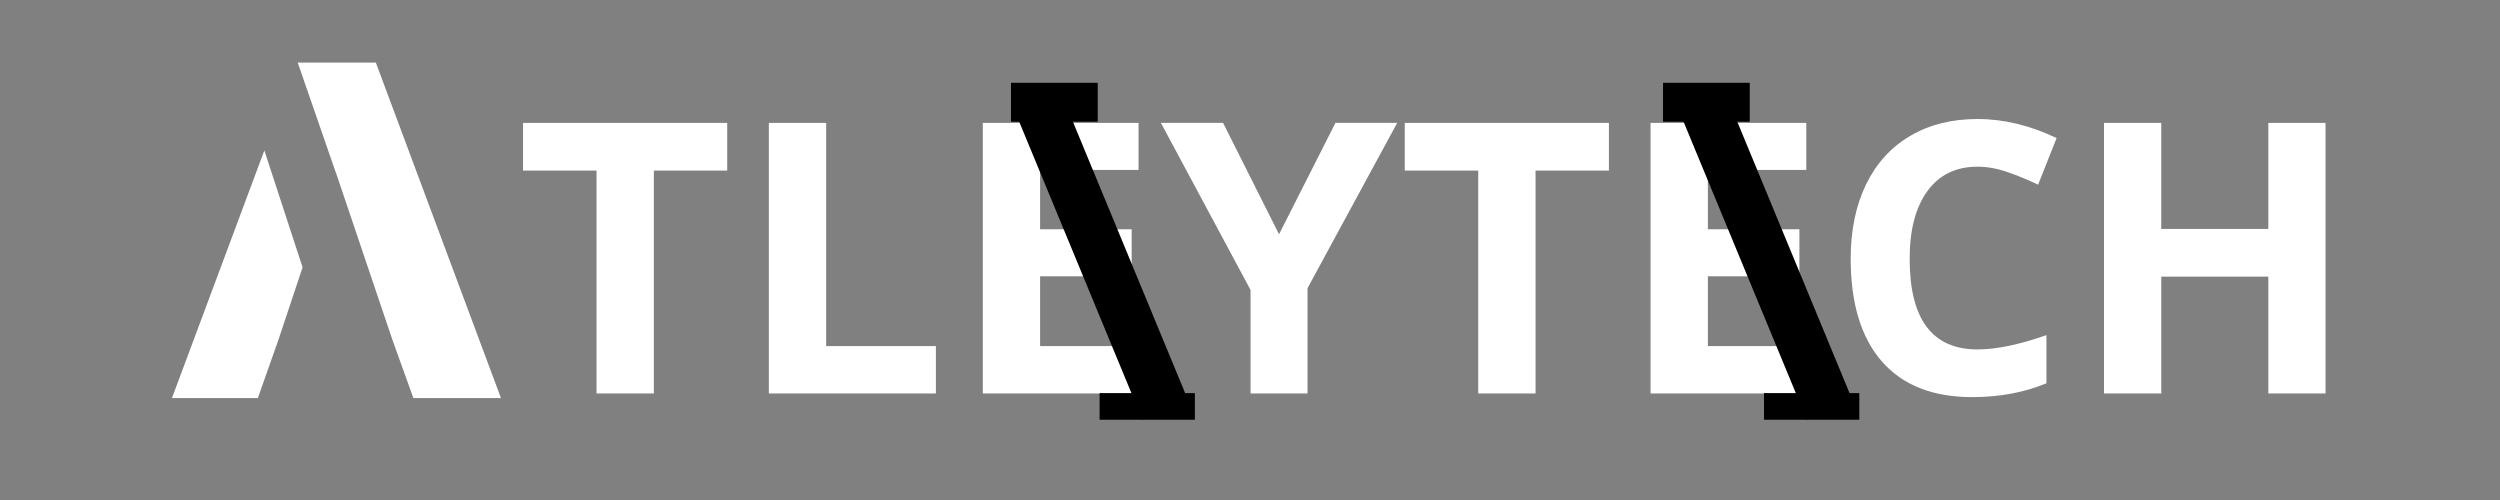 <svg xmlns="http://www.w3.org/2000/svg" xmlns:xlink="http://www.w3.org/1999/xlink" width="500" zoomAndPan="magnify" viewBox="0 0 375 75" height="100" preserveAspectRatio="xMidYMid meet" version="1.0"><rect x="0" y="0" width="375" height="75" fill="#808080" stroke="none"/><defs><clipPath id="3b54a16a7b"><path d="M 25.73 9.387 L 75.203 9.387 L 75.203 59.711 L 25.73 59.711 Z M 25.73 9.387 " clip-rule="nonzero"/></clipPath><clipPath id="08a1ff521b"><path d="M 151 12.133 L 178.41 12.133 L 178.41 63 L 151 63 Z M 151 12.133 " clip-rule="nonzero"/></clipPath><clipPath id="4731701b77"><path d="M 151.645 15.273 L 158.523 12.426 L 178.246 60.113 L 171.367 62.965 Z M 151.645 15.273 " clip-rule="nonzero"/></clipPath><clipPath id="d669777abe"><path d="M 251 12.133 L 278 12.133 L 278 63 L 251 63 Z M 251 12.133 " clip-rule="nonzero"/></clipPath><clipPath id="9d3164c61f"><path d="M 251.301 15.273 L 258.18 12.426 L 277.906 60.113 L 271.027 62.965 Z M 251.301 15.273 " clip-rule="nonzero"/></clipPath><clipPath id="feed3ade31"><path d="M 151.648 12.422 L 164.66 12.422 L 164.66 18.262 L 151.648 18.262 Z M 151.648 12.422 " clip-rule="nonzero"/></clipPath><clipPath id="3dbb38c835"><path d="M 164.941 58.969 L 179.23 58.969 L 179.23 62.965 L 164.941 62.965 Z M 164.941 58.969 " clip-rule="nonzero"/></clipPath><clipPath id="60d5bcbd2e"><path d="M 249.453 12.422 L 262.465 12.422 L 262.465 18.262 L 249.453 18.262 Z M 249.453 12.422 " clip-rule="nonzero"/></clipPath><clipPath id="6ebe3d4c07"><path d="M 264.602 58.969 L 278.895 58.969 L 278.895 62.965 L 264.602 62.965 Z M 264.602 58.969 " clip-rule="nonzero"/></clipPath></defs><path fill="#ffffff" d="M 98.078 59.02 L 89.48 59.02 L 89.48 25.586 L 78.457 25.586 L 78.457 18.434 L 109.082 18.434 L 109.082 25.586 L 98.078 25.586 Z M 98.078 59.02 " fill-opacity="1" fill-rule="nonzero"/><path fill="#ffffff" d="M 115.328 59.02 L 115.328 18.434 L 123.926 18.434 L 123.926 51.914 L 140.383 51.914 L 140.383 59.02 Z M 115.328 59.02 " fill-opacity="1" fill-rule="nonzero"/><path fill="#ffffff" d="M 170.781 59.02 L 147.422 59.02 L 147.422 18.434 L 170.781 18.434 L 170.781 25.488 L 156.016 25.488 L 156.016 34.391 L 169.75 34.391 L 169.75 41.445 L 156.016 41.445 L 156.016 51.914 L 170.781 51.914 Z M 170.781 59.02 " fill-opacity="1" fill-rule="nonzero"/><path fill="#ffffff" d="M 191.855 35.141 L 200.316 18.434 L 209.578 18.434 L 196.129 43.227 L 196.129 59.02 L 187.582 59.02 L 187.582 43.492 L 174.133 18.434 L 183.461 18.434 Z M 191.855 35.141 " fill-opacity="1" fill-rule="nonzero"/><path fill="#ffffff" d="M 230.332 59.02 L 221.734 59.02 L 221.734 25.586 L 210.715 25.586 L 210.715 18.434 L 241.336 18.434 L 241.336 25.586 L 230.332 25.586 Z M 230.332 59.02 " fill-opacity="1" fill-rule="nonzero"/><path fill="#ffffff" d="M 270.941 59.02 L 247.582 59.02 L 247.582 18.434 L 270.941 18.434 L 270.941 25.488 L 256.18 25.488 L 256.18 34.391 L 269.91 34.391 L 269.91 41.445 L 256.18 41.445 L 256.18 51.914 L 270.941 51.914 Z M 270.941 59.02 " fill-opacity="1" fill-rule="nonzero"/><path fill="#ffffff" d="M 296.621 25.004 C 293.383 25.004 290.879 26.227 289.109 28.668 C 287.332 31.098 286.449 34.488 286.449 38.832 C 286.449 47.887 289.84 52.414 296.621 52.414 C 299.469 52.414 302.914 51.695 306.965 50.266 L 306.965 57.488 C 303.637 58.879 299.922 59.566 295.824 59.566 C 289.914 59.566 285.402 57.785 282.273 54.211 C 279.156 50.629 277.602 45.484 277.602 38.785 C 277.602 34.559 278.367 30.859 279.898 27.684 C 281.434 24.516 283.641 22.086 286.516 20.395 C 289.383 18.699 292.754 17.852 296.621 17.852 C 300.555 17.852 304.512 18.809 308.492 20.711 L 305.715 27.703 C 304.207 26.98 302.684 26.352 301.145 25.82 C 299.613 25.281 298.105 25.004 296.621 25.004 Z M 296.621 25.004 " fill-opacity="1" fill-rule="nonzero"/><path fill="#ffffff" d="M 348.828 59.02 L 340.25 59.02 L 340.25 41.496 L 324.191 41.496 L 324.191 59.02 L 315.598 59.02 L 315.598 18.434 L 324.191 18.434 L 324.191 34.34 L 340.25 34.34 L 340.25 18.434 L 348.828 18.434 Z M 348.828 59.02 " fill-opacity="1" fill-rule="nonzero"/><g clip-path="url(#3b54a16a7b)"><path fill="#ffffff" d="M 39.652 22.562 L 25.738 59.859 L 38.625 59.859 L 41.785 50.91 L 45.387 40.102 Z M 56.375 9.387 L 44.656 9.387 L 50.367 25.875 L 50.375 25.855 L 58.84 50.91 L 62.059 59.859 L 75.199 59.859 L 56.375 9.387 " fill-opacity="1" fill-rule="nonzero"/></g><g clip-path="url(#08a1ff521b)"><g clip-path="url(#4731701b77)"><path fill="#000000" d="M 151.645 15.273 L 158.523 12.426 L 178.242 60.105 L 171.363 62.953 Z M 151.645 15.273 " fill-opacity="1" fill-rule="nonzero"/></g></g><g clip-path="url(#d669777abe)"><g clip-path="url(#9d3164c61f)"><path fill="#000000" d="M 251.301 15.273 L 258.18 12.426 L 277.902 60.105 L 271.023 62.953 Z M 251.301 15.273 " fill-opacity="1" fill-rule="nonzero"/></g></g><g clip-path="url(#feed3ade31)"><path fill="#000000" d="M 151.648 12.422 L 164.66 12.422 L 164.66 18.262 L 151.648 18.262 Z M 151.648 12.422 " fill-opacity="1" fill-rule="nonzero"/></g><g clip-path="url(#3dbb38c835)"><path fill="#000000" d="M 164.941 58.969 L 179.238 58.969 L 179.238 62.965 L 164.941 62.965 Z M 164.941 58.969 " fill-opacity="1" fill-rule="nonzero"/></g><g clip-path="url(#60d5bcbd2e)"><path fill="#000000" d="M 249.453 12.422 L 262.469 12.422 L 262.469 18.262 L 249.453 18.262 Z M 249.453 12.422 " fill-opacity="1" fill-rule="nonzero"/></g><g clip-path="url(#6ebe3d4c07)"><path fill="#000000" d="M 264.602 58.969 L 278.895 58.969 L 278.895 62.965 L 264.602 62.965 Z M 264.602 58.969 " fill-opacity="1" fill-rule="nonzero"/></g></svg>